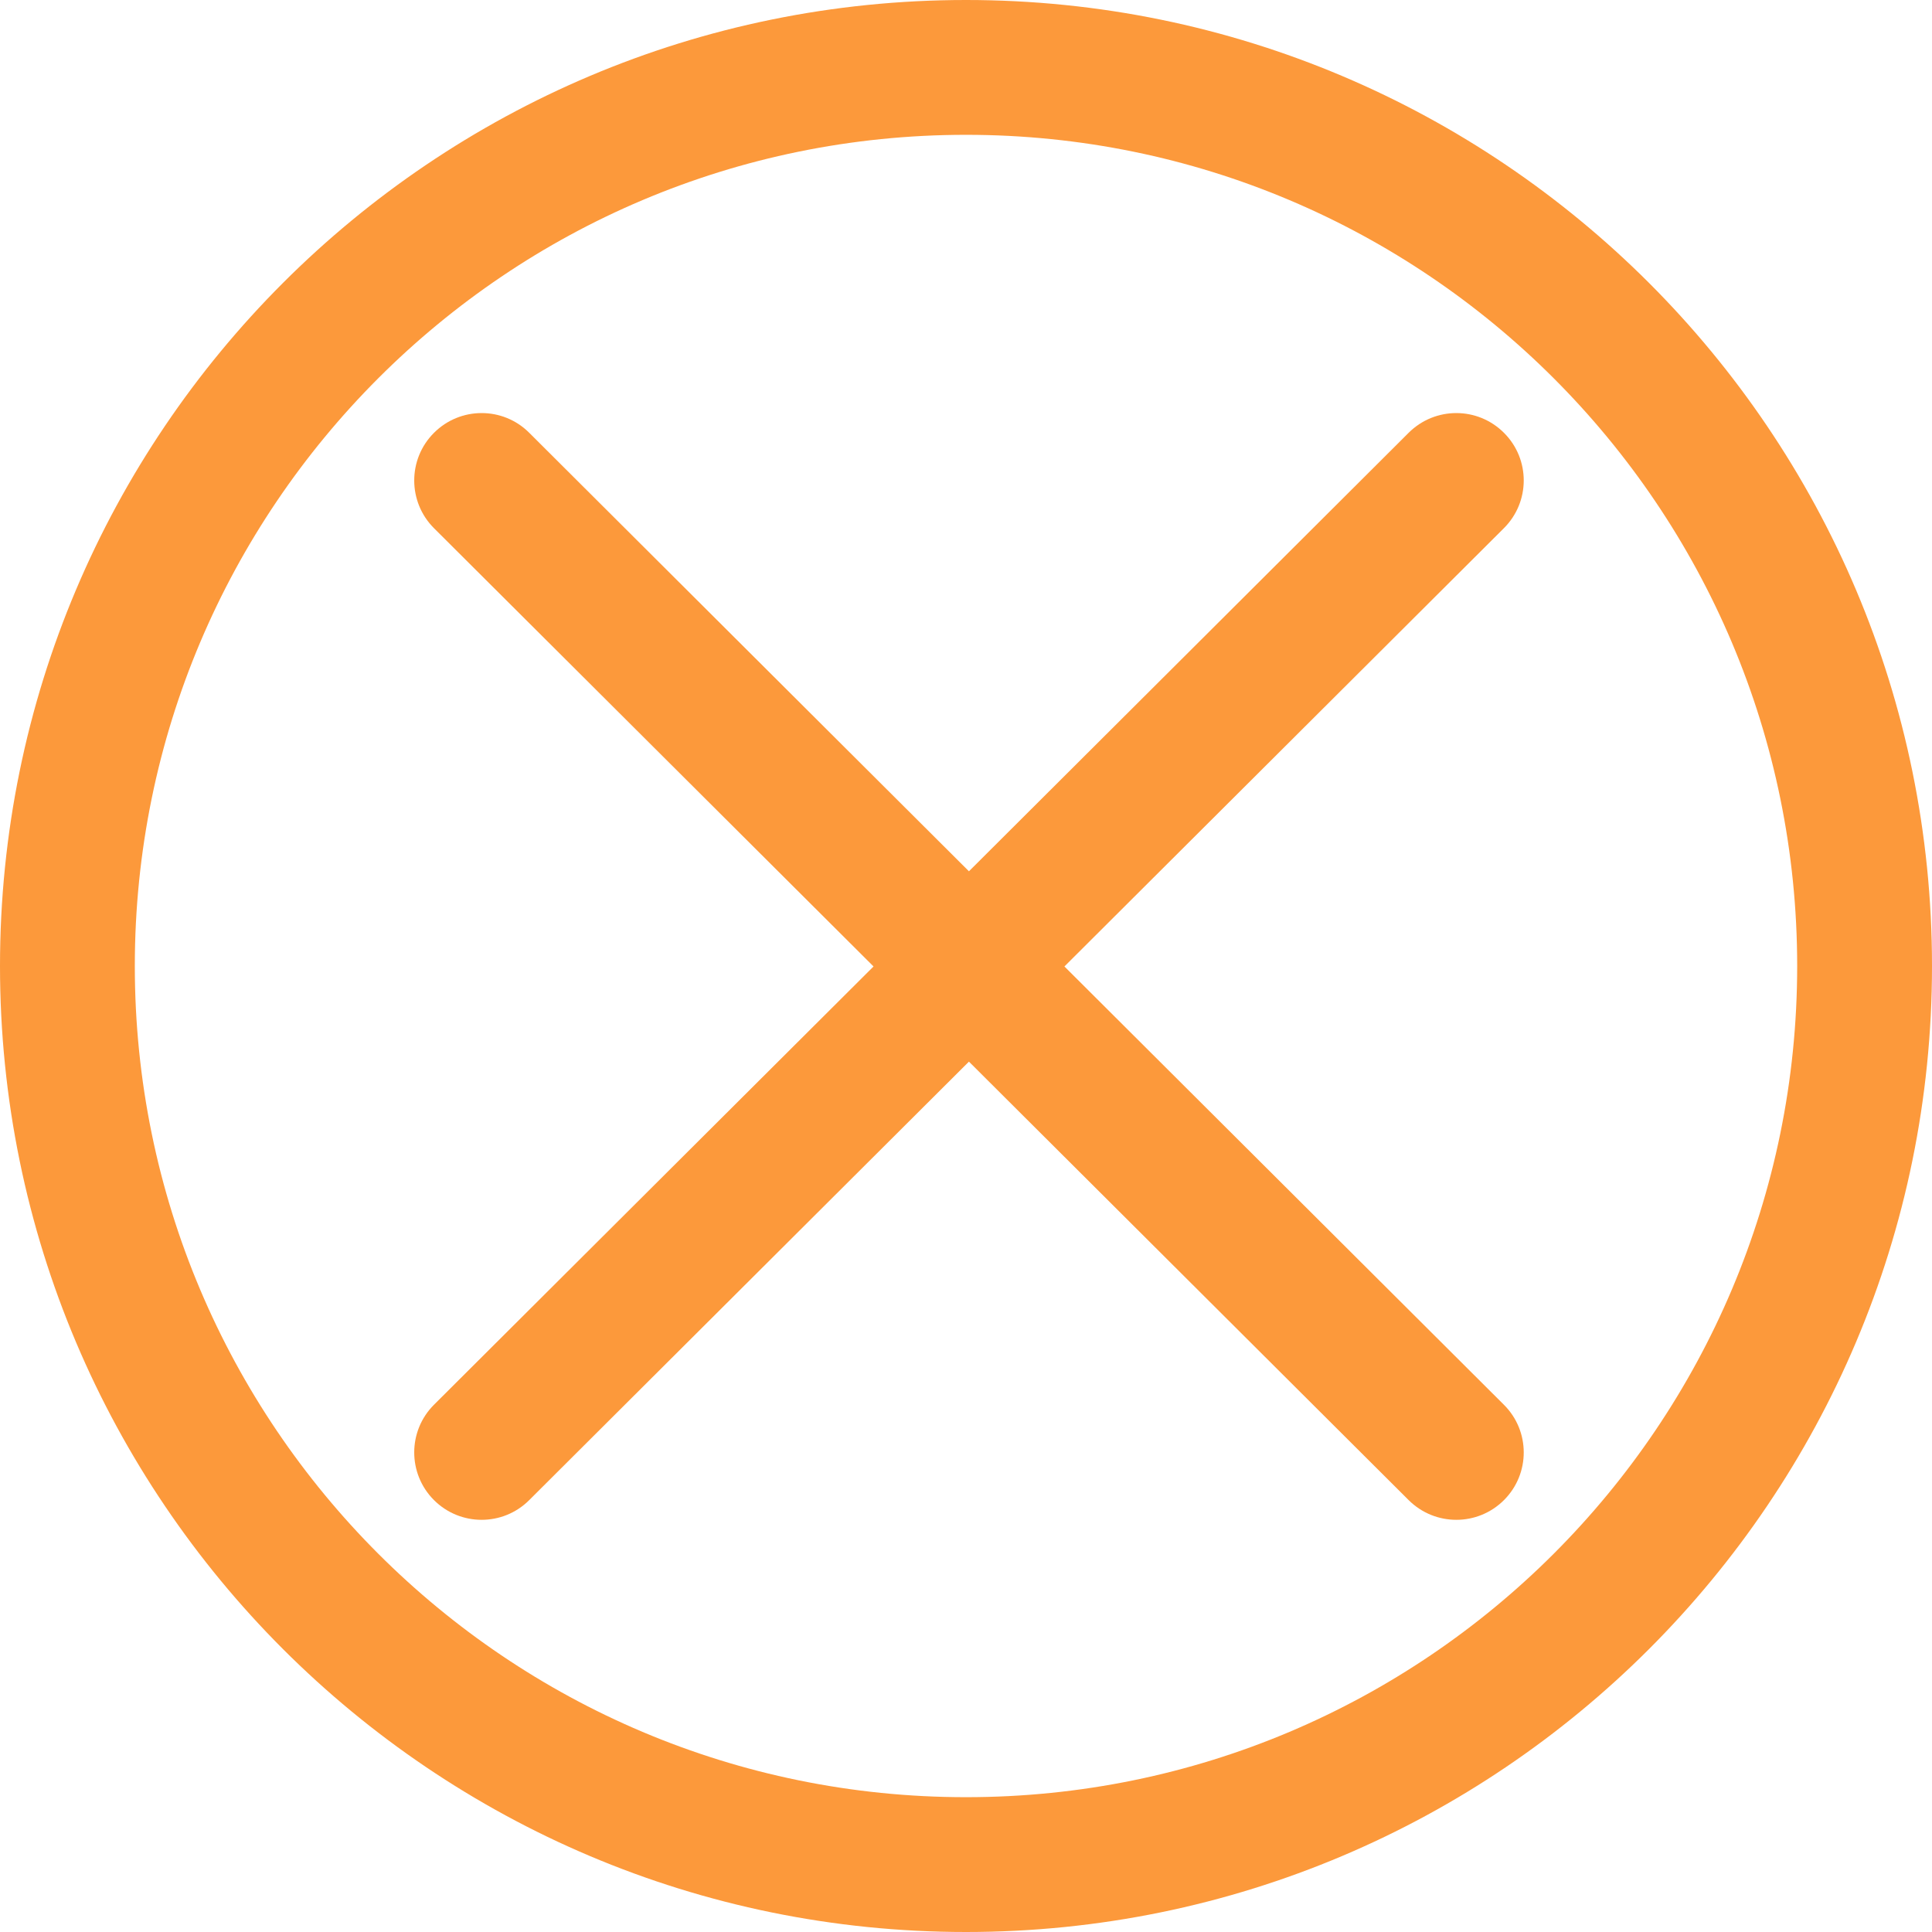 <?xml version="1.0" encoding="UTF-8"?> <svg xmlns="http://www.w3.org/2000/svg" width="50" height="50" viewBox="0 0 50 50" fill="none"><path d="M13.695 11.199C13.014 10.519 11.91 10.521 11.23 11.203C10.549 11.884 10.551 12.99 11.232 13.67L22.607 25.012L11.232 36.354C10.551 37.033 10.549 38.139 11.23 38.821C11.91 39.502 13.014 39.504 13.695 38.824L25.076 27.475L36.457 38.824C37.141 39.504 38.244 39.502 38.924 38.821C39.606 38.139 39.604 37.033 38.92 36.354L27.547 25.012L38.92 13.67C39.604 12.99 39.606 11.884 38.924 11.203C38.244 10.521 37.141 10.519 36.457 11.199L25.076 22.549L13.695 11.199Z" fill="#FC993B"></path><path fill-rule="evenodd" clip-rule="evenodd" d="M25 0C11.194 0 0 11.194 0 25C0 38.806 11.194 50 25 50C38.806 50 50 38.806 50 25C50 11.194 38.806 0 25 0ZM3.489 25C3.489 13.119 13.12 3.489 25 3.489C36.88 3.489 46.511 13.12 46.511 25C46.511 36.88 36.88 46.511 25 46.511C13.12 46.511 3.489 36.88 3.489 25Z" fill="#FC993B"></path></svg> 
